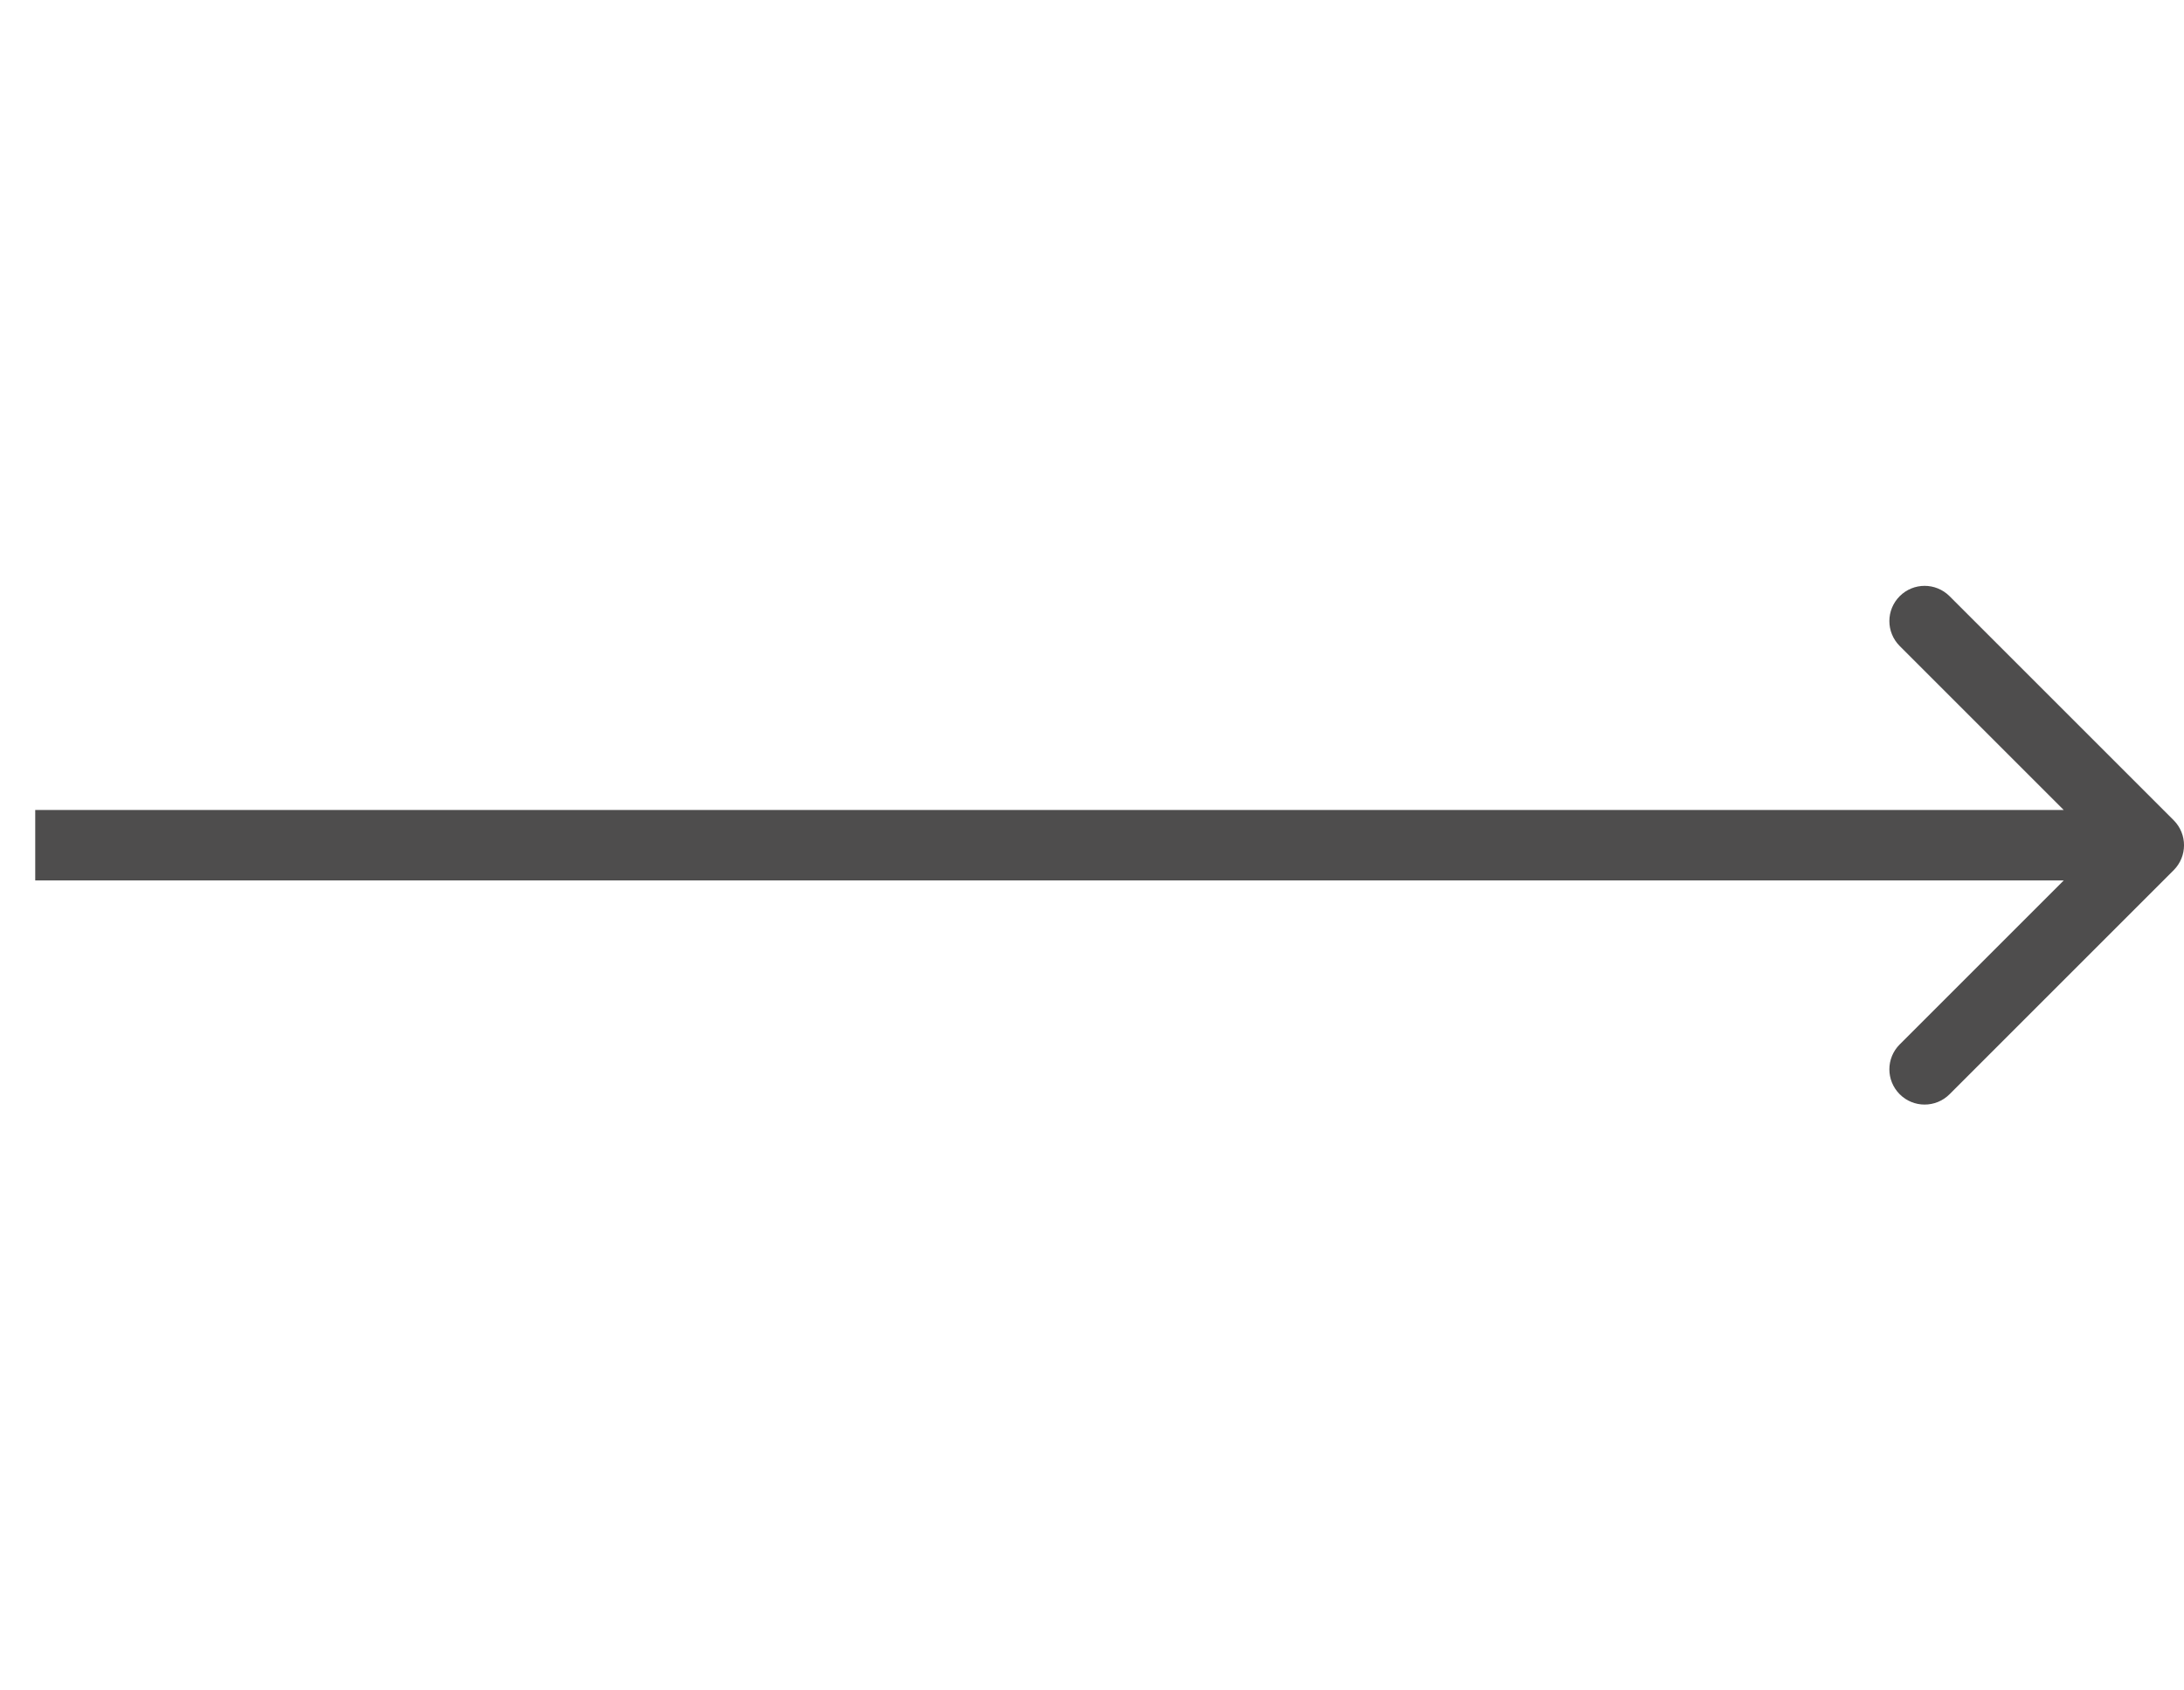 <svg width="31" height="24" viewBox="0 0 31 24" fill="none" xmlns="http://www.w3.org/2000/svg">
<path d="M30.854 12.354C31.049 12.158 31.049 11.842 30.854 11.646L27.672 8.464C27.476 8.269 27.16 8.269 26.965 8.464C26.769 8.66 26.769 8.976 26.965 9.172L29.793 12L26.965 14.828C26.769 15.024 26.769 15.34 26.965 15.536C27.16 15.731 27.476 15.731 27.672 15.536L30.854 12.354ZM0.5 12.5H30.5V11.5H0.5V12.5Z" fill="#4E4D4D"/>
</svg>
